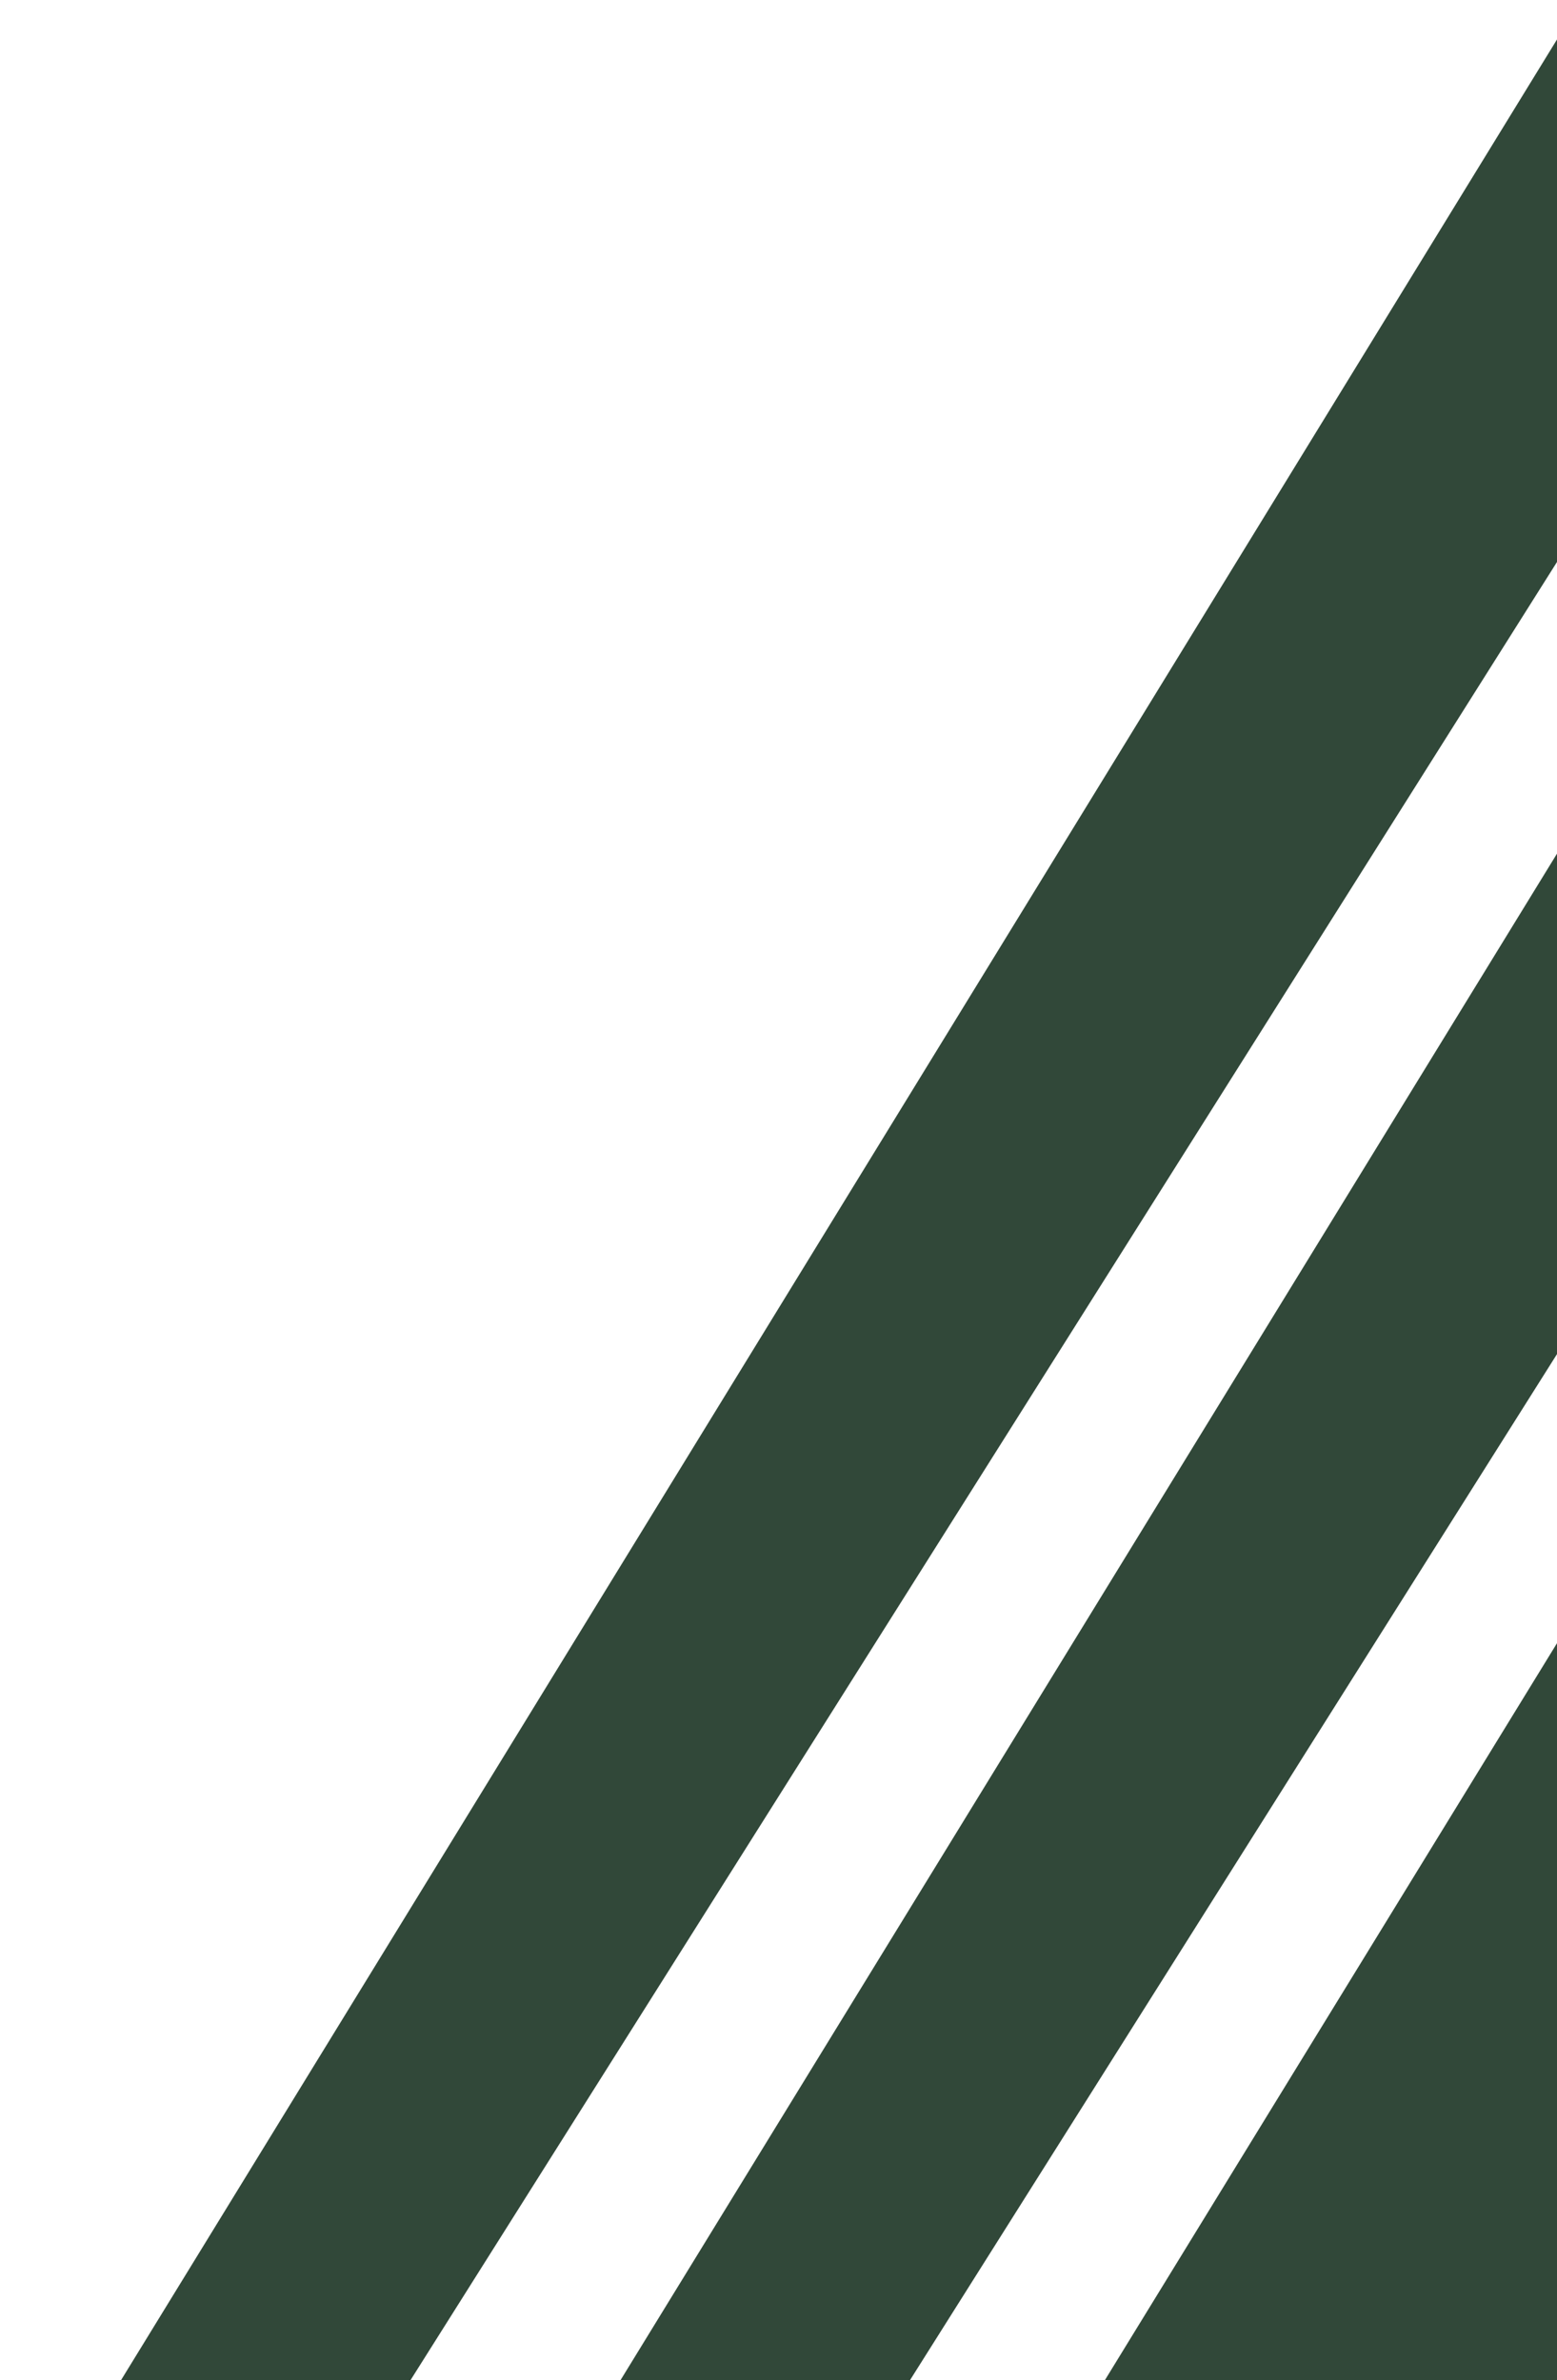 <svg width="176" height="269" viewBox="0 0 176 269" fill="none" xmlns="http://www.w3.org/2000/svg">
<path d="M32.356 291.291H0.014L178.443 0.478H215.754L32.356 291.291Z" fill="#314839"/>
<path d="M88.817 291.291H56.475L234.904 0.478H272.215L88.817 291.291Z" fill="#314839"/>
<path d="M378.949 291.291H111.227L289.655 0.478H562.348L378.949 291.291Z" fill="#314839"/>
</svg>
